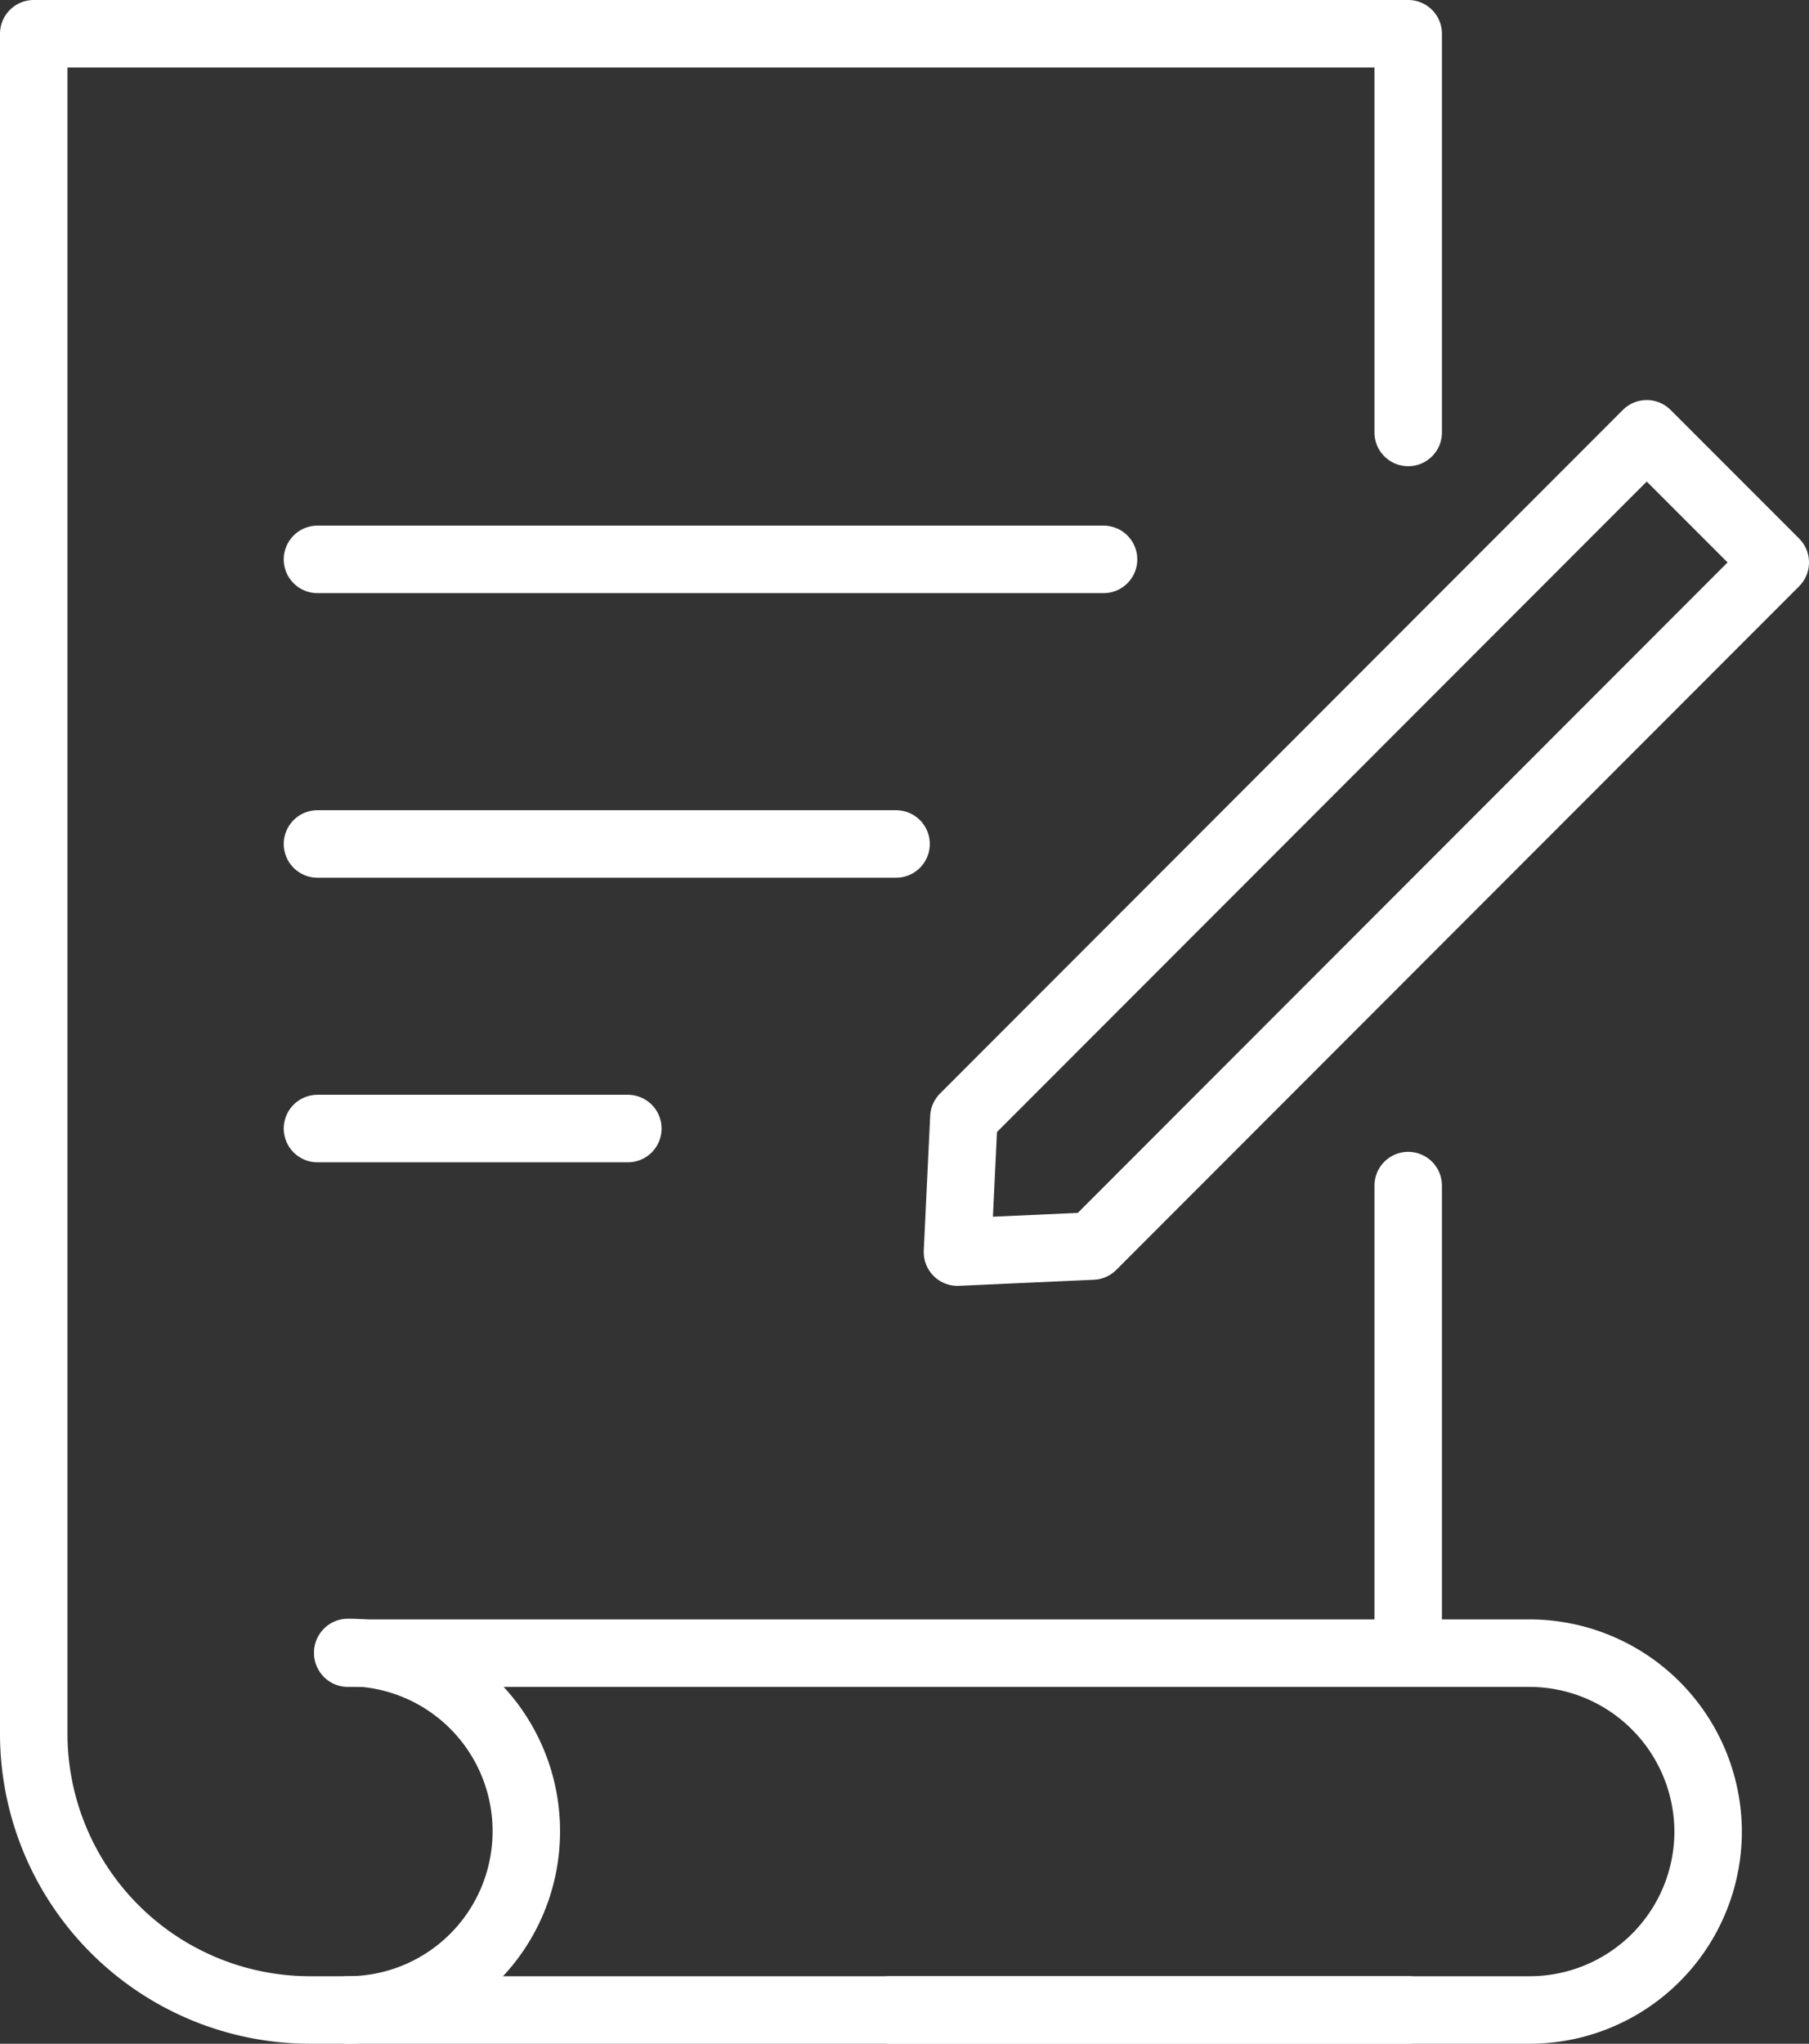 <svg id="obiteljsko_ico" xmlns="http://www.w3.org/2000/svg" viewBox="0 0 53.62 60.54"><rect x="0" y="0" width="53.62" height="60.54" fill="#333333" stroke="none"/><defs><style>.cls-1{fill:none;stroke:#fff;stroke-linecap:round;stroke-linejoin:round;stroke-width:2px;}</style></defs><path class="cls-1" d="M54.43,22.54V10.73H13.69V61.08a8.19,8.19,0,0,0,8.19,8.19H54.43" transform="translate(-12.69 -9.73)"/><line class="cls-1" x1="41.74" y1="48.95" x2="41.74" y2="35.12"/><path class="cls-1" d="M39.07,69.27H58A5.29,5.29,0,0,0,63.32,64h0a5.3,5.3,0,0,0-5.3-5.3H23" transform="translate(-12.69 -9.73)"/><path class="cls-1" d="M23,69.27A5.29,5.29,0,0,0,28.29,64h0A5.29,5.29,0,0,0,23,58.68" transform="translate(-12.69 -9.73)"/><line class="cls-1" x1="26.56" y1="25" x2="9.41" y2="25"/><line class="cls-1" x1="32.71" y1="16.57" x2="9.41" y2="16.57"/><line class="cls-1" x1="18.61" y1="33.43" x2="9.41" y2="33.43"/><polygon class="cls-1" points="32.38 36.91 28.38 37.09 28.57 33.1 48.81 12.85 52.62 16.66 32.38 36.91"/></svg>